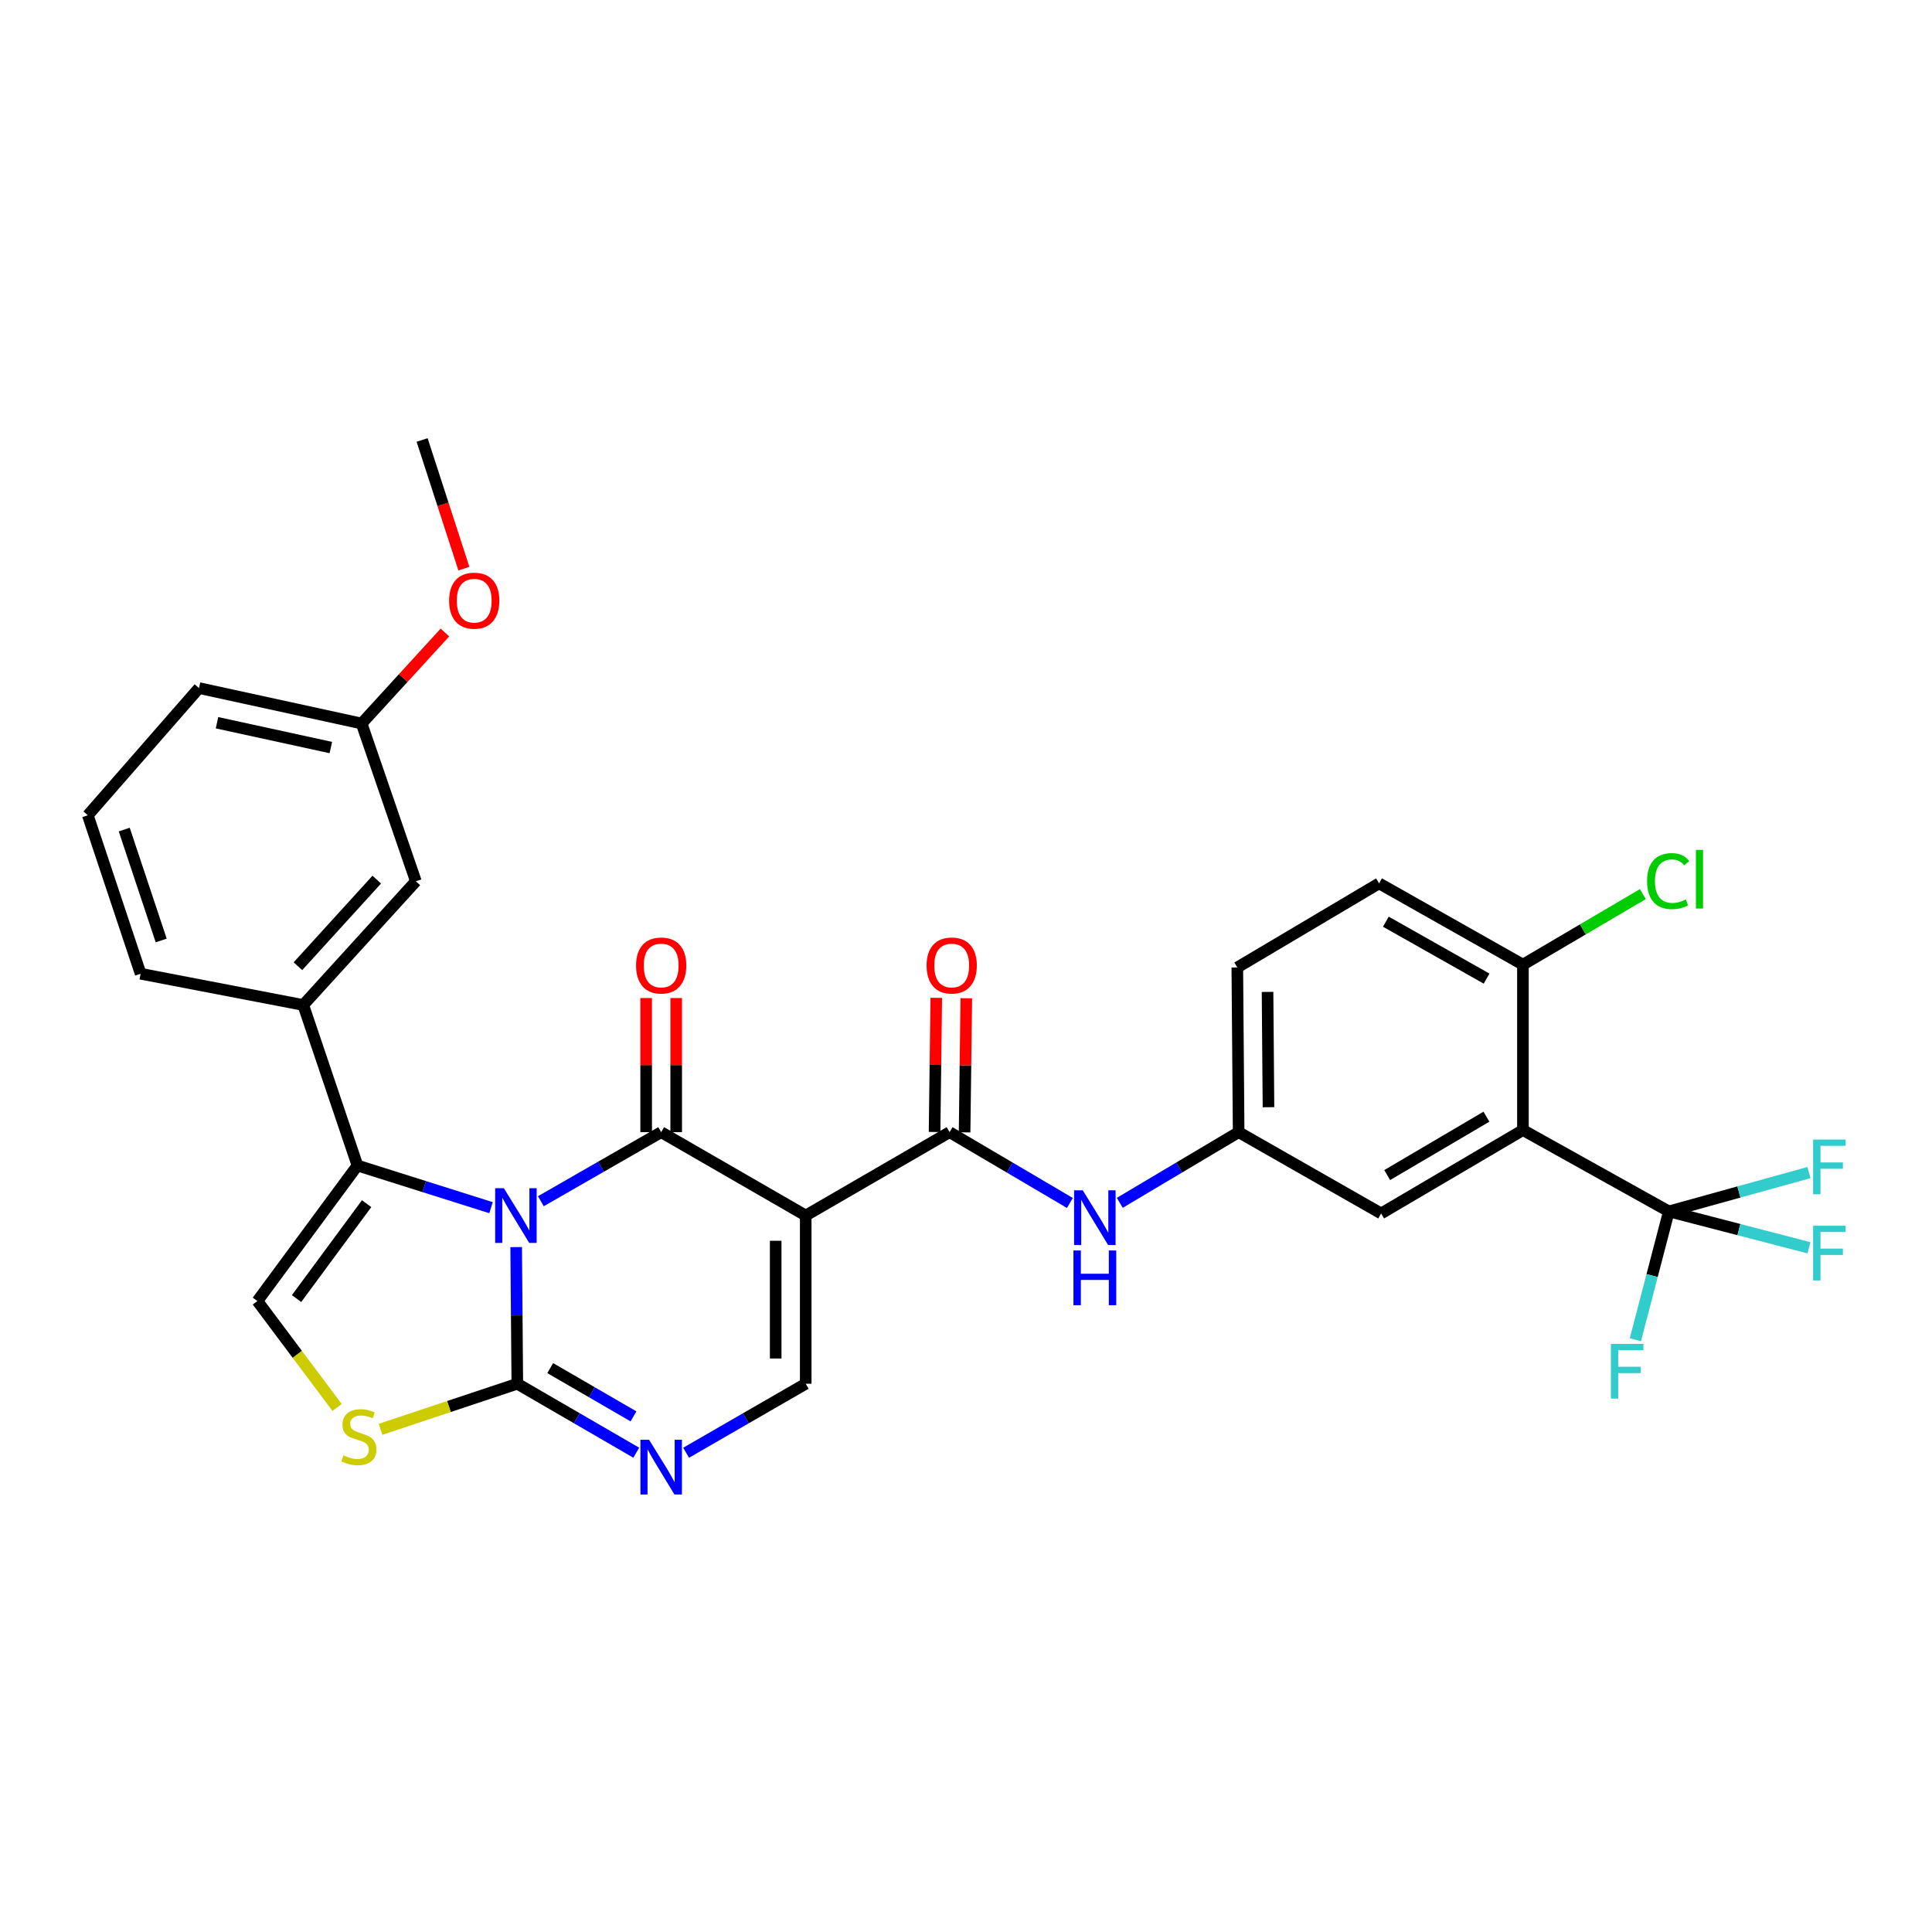 <?xml version='1.0' encoding='iso-8859-1'?>
<svg version='1.1' baseProfile='full'
              xmlns='http://www.w3.org/2000/svg'
                      xmlns:rdkit='http://www.rdkit.org/xml'
                      xmlns:xlink='http://www.w3.org/1999/xlink'
                  xml:space='preserve'
width='1000px' height='1000px' viewBox='0 0 1000 1000'>
<!-- END OF HEADER -->
<rect style='opacity:1.0;fill:#FFFFFF;stroke:none' width='1000' height='1000' x='0' y='0'> </rect>
<path class='bond-0' d='M 279.947,621.751 L 311.086,603.878' style='fill:none;fill-rule:evenodd;stroke:#0000FF;stroke-width:6px;stroke-linecap:butt;stroke-linejoin:miter;stroke-opacity:1' />
<path class='bond-0' d='M 311.086,603.878 L 342.226,586.005' style='fill:none;fill-rule:evenodd;stroke:#000000;stroke-width:6px;stroke-linecap:butt;stroke-linejoin:miter;stroke-opacity:1' />
<path class='bond-2' d='M 267.174,645.496 L 267.465,680.858' style='fill:none;fill-rule:evenodd;stroke:#0000FF;stroke-width:6px;stroke-linecap:butt;stroke-linejoin:miter;stroke-opacity:1' />
<path class='bond-2' d='M 267.465,680.858 L 267.757,716.22' style='fill:none;fill-rule:evenodd;stroke:#000000;stroke-width:6px;stroke-linecap:butt;stroke-linejoin:miter;stroke-opacity:1' />
<path class='bond-3' d='M 254.15,625.09 L 219.586,614.18' style='fill:none;fill-rule:evenodd;stroke:#0000FF;stroke-width:6px;stroke-linecap:butt;stroke-linejoin:miter;stroke-opacity:1' />
<path class='bond-3' d='M 219.586,614.18 L 185.023,603.269' style='fill:none;fill-rule:evenodd;stroke:#000000;stroke-width:6px;stroke-linecap:butt;stroke-linejoin:miter;stroke-opacity:1' />
<path class='bond-1' d='M 342.226,586.005 L 417.04,629.16' style='fill:none;fill-rule:evenodd;stroke:#000000;stroke-width:6px;stroke-linecap:butt;stroke-linejoin:miter;stroke-opacity:1' />
<path class='bond-13' d='M 349.998,586.005 L 349.998,551.292' style='fill:none;fill-rule:evenodd;stroke:#000000;stroke-width:6px;stroke-linecap:butt;stroke-linejoin:miter;stroke-opacity:1' />
<path class='bond-13' d='M 349.998,551.292 L 349.998,516.58' style='fill:none;fill-rule:evenodd;stroke:#FF0000;stroke-width:6px;stroke-linecap:butt;stroke-linejoin:miter;stroke-opacity:1' />
<path class='bond-13' d='M 334.453,586.005 L 334.453,551.292' style='fill:none;fill-rule:evenodd;stroke:#000000;stroke-width:6px;stroke-linecap:butt;stroke-linejoin:miter;stroke-opacity:1' />
<path class='bond-13' d='M 334.453,551.292 L 334.453,516.58' style='fill:none;fill-rule:evenodd;stroke:#FF0000;stroke-width:6px;stroke-linecap:butt;stroke-linejoin:miter;stroke-opacity:1' />
<path class='bond-5' d='M 417.04,629.16 L 491.501,586.005' style='fill:none;fill-rule:evenodd;stroke:#000000;stroke-width:6px;stroke-linecap:butt;stroke-linejoin:miter;stroke-opacity:1' />
<path class='bond-32' d='M 417.04,629.16 L 417.04,716.22' style='fill:none;fill-rule:evenodd;stroke:#000000;stroke-width:6px;stroke-linecap:butt;stroke-linejoin:miter;stroke-opacity:1' />
<path class='bond-32' d='M 401.495,642.219 L 401.495,703.161' style='fill:none;fill-rule:evenodd;stroke:#000000;stroke-width:6px;stroke-linecap:butt;stroke-linejoin:miter;stroke-opacity:1' />
<path class='bond-4' d='M 267.757,716.22 L 298.545,734.069' style='fill:none;fill-rule:evenodd;stroke:#000000;stroke-width:6px;stroke-linecap:butt;stroke-linejoin:miter;stroke-opacity:1' />
<path class='bond-4' d='M 298.545,734.069 L 329.334,751.918' style='fill:none;fill-rule:evenodd;stroke:#0000FF;stroke-width:6px;stroke-linecap:butt;stroke-linejoin:miter;stroke-opacity:1' />
<path class='bond-4' d='M 284.79,708.126 L 306.342,720.621' style='fill:none;fill-rule:evenodd;stroke:#000000;stroke-width:6px;stroke-linecap:butt;stroke-linejoin:miter;stroke-opacity:1' />
<path class='bond-4' d='M 306.342,720.621 L 327.894,733.115' style='fill:none;fill-rule:evenodd;stroke:#0000FF;stroke-width:6px;stroke-linecap:butt;stroke-linejoin:miter;stroke-opacity:1' />
<path class='bond-9' d='M 267.757,716.22 L 232.369,728.017' style='fill:none;fill-rule:evenodd;stroke:#000000;stroke-width:6px;stroke-linecap:butt;stroke-linejoin:miter;stroke-opacity:1' />
<path class='bond-9' d='M 232.369,728.017 L 196.981,739.815' style='fill:none;fill-rule:evenodd;stroke:#CCCC00;stroke-width:6px;stroke-linecap:butt;stroke-linejoin:miter;stroke-opacity:1' />
<path class='bond-10' d='M 185.023,603.269 L 133.232,673.42' style='fill:none;fill-rule:evenodd;stroke:#000000;stroke-width:6px;stroke-linecap:butt;stroke-linejoin:miter;stroke-opacity:1' />
<path class='bond-10' d='M 189.76,623.024 L 153.507,672.13' style='fill:none;fill-rule:evenodd;stroke:#000000;stroke-width:6px;stroke-linecap:butt;stroke-linejoin:miter;stroke-opacity:1' />
<path class='bond-11' d='M 185.023,603.269 L 156.964,520.181' style='fill:none;fill-rule:evenodd;stroke:#000000;stroke-width:6px;stroke-linecap:butt;stroke-linejoin:miter;stroke-opacity:1' />
<path class='bond-7' d='M 355.125,751.948 L 386.083,734.084' style='fill:none;fill-rule:evenodd;stroke:#0000FF;stroke-width:6px;stroke-linecap:butt;stroke-linejoin:miter;stroke-opacity:1' />
<path class='bond-7' d='M 386.083,734.084 L 417.04,716.22' style='fill:none;fill-rule:evenodd;stroke:#000000;stroke-width:6px;stroke-linecap:butt;stroke-linejoin:miter;stroke-opacity:1' />
<path class='bond-12' d='M 491.501,586.005 L 522.633,604.328' style='fill:none;fill-rule:evenodd;stroke:#000000;stroke-width:6px;stroke-linecap:butt;stroke-linejoin:miter;stroke-opacity:1' />
<path class='bond-12' d='M 522.633,604.328 L 553.766,622.652' style='fill:none;fill-rule:evenodd;stroke:#0000FF;stroke-width:6px;stroke-linecap:butt;stroke-linejoin:miter;stroke-opacity:1' />
<path class='bond-17' d='M 499.273,586.104 L 499.714,551.391' style='fill:none;fill-rule:evenodd;stroke:#000000;stroke-width:6px;stroke-linecap:butt;stroke-linejoin:miter;stroke-opacity:1' />
<path class='bond-17' d='M 499.714,551.391 L 500.155,516.679' style='fill:none;fill-rule:evenodd;stroke:#FF0000;stroke-width:6px;stroke-linecap:butt;stroke-linejoin:miter;stroke-opacity:1' />
<path class='bond-17' d='M 483.729,585.906 L 484.17,551.194' style='fill:none;fill-rule:evenodd;stroke:#000000;stroke-width:6px;stroke-linecap:butt;stroke-linejoin:miter;stroke-opacity:1' />
<path class='bond-17' d='M 484.17,551.194 L 484.611,516.481' style='fill:none;fill-rule:evenodd;stroke:#FF0000;stroke-width:6px;stroke-linecap:butt;stroke-linejoin:miter;stroke-opacity:1' />
<path class='bond-6' d='M 788.272,584.917 L 714.882,628.089' style='fill:none;fill-rule:evenodd;stroke:#000000;stroke-width:6px;stroke-linecap:butt;stroke-linejoin:miter;stroke-opacity:1' />
<path class='bond-6' d='M 769.382,577.994 L 718.009,608.214' style='fill:none;fill-rule:evenodd;stroke:#000000;stroke-width:6px;stroke-linecap:butt;stroke-linejoin:miter;stroke-opacity:1' />
<path class='bond-8' d='M 788.272,584.917 L 863.795,627.018' style='fill:none;fill-rule:evenodd;stroke:#000000;stroke-width:6px;stroke-linecap:butt;stroke-linejoin:miter;stroke-opacity:1' />
<path class='bond-34' d='M 788.272,584.917 L 788.272,499.307' style='fill:none;fill-rule:evenodd;stroke:#000000;stroke-width:6px;stroke-linecap:butt;stroke-linejoin:miter;stroke-opacity:1' />
<path class='bond-19' d='M 863.795,627.018 L 900.06,636.437' style='fill:none;fill-rule:evenodd;stroke:#000000;stroke-width:6px;stroke-linecap:butt;stroke-linejoin:miter;stroke-opacity:1' />
<path class='bond-19' d='M 900.06,636.437 L 936.325,645.855' style='fill:none;fill-rule:evenodd;stroke:#33CCCC;stroke-width:6px;stroke-linecap:butt;stroke-linejoin:miter;stroke-opacity:1' />
<path class='bond-20' d='M 863.795,627.018 L 900.055,616.971' style='fill:none;fill-rule:evenodd;stroke:#000000;stroke-width:6px;stroke-linecap:butt;stroke-linejoin:miter;stroke-opacity:1' />
<path class='bond-20' d='M 900.055,616.971 L 936.316,606.924' style='fill:none;fill-rule:evenodd;stroke:#33CCCC;stroke-width:6px;stroke-linecap:butt;stroke-linejoin:miter;stroke-opacity:1' />
<path class='bond-21' d='M 863.795,627.018 L 855.13,660.236' style='fill:none;fill-rule:evenodd;stroke:#000000;stroke-width:6px;stroke-linecap:butt;stroke-linejoin:miter;stroke-opacity:1' />
<path class='bond-21' d='M 855.13,660.236 L 846.465,693.454' style='fill:none;fill-rule:evenodd;stroke:#33CCCC;stroke-width:6px;stroke-linecap:butt;stroke-linejoin:miter;stroke-opacity:1' />
<path class='bond-31' d='M 174.469,728.506 L 153.85,700.963' style='fill:none;fill-rule:evenodd;stroke:#CCCC00;stroke-width:6px;stroke-linecap:butt;stroke-linejoin:miter;stroke-opacity:1' />
<path class='bond-31' d='M 153.85,700.963 L 133.232,673.42' style='fill:none;fill-rule:evenodd;stroke:#000000;stroke-width:6px;stroke-linecap:butt;stroke-linejoin:miter;stroke-opacity:1' />
<path class='bond-18' d='M 156.964,520.181 L 215.249,456.152' style='fill:none;fill-rule:evenodd;stroke:#000000;stroke-width:6px;stroke-linecap:butt;stroke-linejoin:miter;stroke-opacity:1' />
<path class='bond-18' d='M 154.211,500.112 L 195.011,455.292' style='fill:none;fill-rule:evenodd;stroke:#000000;stroke-width:6px;stroke-linecap:butt;stroke-linejoin:miter;stroke-opacity:1' />
<path class='bond-26' d='M 156.964,520.181 L 72.788,504.005' style='fill:none;fill-rule:evenodd;stroke:#000000;stroke-width:6px;stroke-linecap:butt;stroke-linejoin:miter;stroke-opacity:1' />
<path class='bond-16' d='M 579.592,622.584 L 610.357,604.295' style='fill:none;fill-rule:evenodd;stroke:#0000FF;stroke-width:6px;stroke-linecap:butt;stroke-linejoin:miter;stroke-opacity:1' />
<path class='bond-16' d='M 610.357,604.295 L 641.121,586.005' style='fill:none;fill-rule:evenodd;stroke:#000000;stroke-width:6px;stroke-linecap:butt;stroke-linejoin:miter;stroke-opacity:1' />
<path class='bond-14' d='M 788.272,499.307 L 713.803,457.223' style='fill:none;fill-rule:evenodd;stroke:#000000;stroke-width:6px;stroke-linecap:butt;stroke-linejoin:miter;stroke-opacity:1' />
<path class='bond-14' d='M 769.454,506.528 L 717.325,477.069' style='fill:none;fill-rule:evenodd;stroke:#000000;stroke-width:6px;stroke-linecap:butt;stroke-linejoin:miter;stroke-opacity:1' />
<path class='bond-24' d='M 788.272,499.307 L 819.306,481.045' style='fill:none;fill-rule:evenodd;stroke:#000000;stroke-width:6px;stroke-linecap:butt;stroke-linejoin:miter;stroke-opacity:1' />
<path class='bond-24' d='M 819.306,481.045 L 850.34,462.782' style='fill:none;fill-rule:evenodd;stroke:#00CC00;stroke-width:6px;stroke-linecap:butt;stroke-linejoin:miter;stroke-opacity:1' />
<path class='bond-15' d='M 714.882,628.089 L 641.121,586.005' style='fill:none;fill-rule:evenodd;stroke:#000000;stroke-width:6px;stroke-linecap:butt;stroke-linejoin:miter;stroke-opacity:1' />
<path class='bond-23' d='M 641.121,586.005 L 640.431,500.749' style='fill:none;fill-rule:evenodd;stroke:#000000;stroke-width:6px;stroke-linecap:butt;stroke-linejoin:miter;stroke-opacity:1' />
<path class='bond-23' d='M 656.562,573.091 L 656.079,513.412' style='fill:none;fill-rule:evenodd;stroke:#000000;stroke-width:6px;stroke-linecap:butt;stroke-linejoin:miter;stroke-opacity:1' />
<path class='bond-25' d='M 215.249,456.152 L 187.173,374.489' style='fill:none;fill-rule:evenodd;stroke:#000000;stroke-width:6px;stroke-linecap:butt;stroke-linejoin:miter;stroke-opacity:1' />
<path class='bond-22' d='M 713.803,457.223 L 640.431,500.749' style='fill:none;fill-rule:evenodd;stroke:#000000;stroke-width:6px;stroke-linecap:butt;stroke-linejoin:miter;stroke-opacity:1' />
<path class='bond-27' d='M 187.173,374.489 L 208.737,350.935' style='fill:none;fill-rule:evenodd;stroke:#000000;stroke-width:6px;stroke-linecap:butt;stroke-linejoin:miter;stroke-opacity:1' />
<path class='bond-27' d='M 208.737,350.935 L 230.3,327.381' style='fill:none;fill-rule:evenodd;stroke:#FF0000;stroke-width:6px;stroke-linecap:butt;stroke-linejoin:miter;stroke-opacity:1' />
<path class='bond-33' d='M 187.173,374.489 L 103.006,356.146' style='fill:none;fill-rule:evenodd;stroke:#000000;stroke-width:6px;stroke-linecap:butt;stroke-linejoin:miter;stroke-opacity:1' />
<path class='bond-33' d='M 171.238,386.926 L 112.321,374.086' style='fill:none;fill-rule:evenodd;stroke:#000000;stroke-width:6px;stroke-linecap:butt;stroke-linejoin:miter;stroke-opacity:1' />
<path class='bond-28' d='M 72.788,504.005 L 45.455,421.988' style='fill:none;fill-rule:evenodd;stroke:#000000;stroke-width:6px;stroke-linecap:butt;stroke-linejoin:miter;stroke-opacity:1' />
<path class='bond-28' d='M 83.435,486.788 L 64.302,429.376' style='fill:none;fill-rule:evenodd;stroke:#000000;stroke-width:6px;stroke-linecap:butt;stroke-linejoin:miter;stroke-opacity:1' />
<path class='bond-30' d='M 240.101,294.32 L 229.294,261.028' style='fill:none;fill-rule:evenodd;stroke:#FF0000;stroke-width:6px;stroke-linecap:butt;stroke-linejoin:miter;stroke-opacity:1' />
<path class='bond-30' d='M 229.294,261.028 L 218.488,227.736' style='fill:none;fill-rule:evenodd;stroke:#000000;stroke-width:6px;stroke-linecap:butt;stroke-linejoin:miter;stroke-opacity:1' />
<path class='bond-29' d='M 45.455,421.988 L 103.006,356.146' style='fill:none;fill-rule:evenodd;stroke:#000000;stroke-width:6px;stroke-linecap:butt;stroke-linejoin:miter;stroke-opacity:1' />
<path  class='atom-0' d='M 260.78 615
L 270.06 630
Q 270.98 631.48, 272.46 634.16
Q 273.94 636.84, 274.02 637
L 274.02 615
L 277.78 615
L 277.78 643.32
L 273.9 643.32
L 263.94 626.92
Q 262.78 625, 261.54 622.8
Q 260.34 620.6, 259.98 619.92
L 259.98 643.32
L 256.3 643.32
L 256.3 615
L 260.78 615
' fill='#0000FF'/>
<path  class='atom-5' d='M 335.966 745.232
L 345.246 760.232
Q 346.166 761.712, 347.646 764.392
Q 349.126 767.072, 349.206 767.232
L 349.206 745.232
L 352.966 745.232
L 352.966 773.552
L 349.086 773.552
L 339.126 757.152
Q 337.966 755.232, 336.726 753.032
Q 335.526 750.832, 335.166 750.152
L 335.166 773.552
L 331.486 773.552
L 331.486 745.232
L 335.966 745.232
' fill='#0000FF'/>
<path  class='atom-10' d='M 177.739 753.282
Q 178.059 753.402, 179.379 753.962
Q 180.699 754.522, 182.139 754.882
Q 183.619 755.202, 185.059 755.202
Q 187.739 755.202, 189.299 753.922
Q 190.859 752.602, 190.859 750.322
Q 190.859 748.762, 190.059 747.802
Q 189.299 746.842, 188.099 746.322
Q 186.899 745.802, 184.899 745.202
Q 182.379 744.442, 180.859 743.722
Q 179.379 743.002, 178.299 741.482
Q 177.259 739.962, 177.259 737.402
Q 177.259 733.842, 179.659 731.642
Q 182.099 729.442, 186.899 729.442
Q 190.179 729.442, 193.899 731.002
L 192.979 734.082
Q 189.579 732.682, 187.019 732.682
Q 184.259 732.682, 182.739 733.842
Q 181.219 734.962, 181.259 736.922
Q 181.259 738.442, 182.019 739.362
Q 182.819 740.282, 183.939 740.802
Q 185.099 741.322, 187.019 741.922
Q 189.579 742.722, 191.099 743.522
Q 192.619 744.322, 193.699 745.962
Q 194.819 747.562, 194.819 750.322
Q 194.819 754.242, 192.179 756.362
Q 189.579 758.442, 185.219 758.442
Q 182.699 758.442, 180.779 757.882
Q 178.899 757.362, 176.659 756.442
L 177.739 753.282
' fill='#CCCC00'/>
<path  class='atom-13' d='M 560.427 616.096
L 569.707 631.096
Q 570.627 632.576, 572.107 635.256
Q 573.587 637.936, 573.667 638.096
L 573.667 616.096
L 577.427 616.096
L 577.427 644.416
L 573.547 644.416
L 563.587 628.016
Q 562.427 626.096, 561.187 623.896
Q 559.987 621.696, 559.627 621.016
L 559.627 644.416
L 555.947 644.416
L 555.947 616.096
L 560.427 616.096
' fill='#0000FF'/>
<path  class='atom-13' d='M 555.607 647.248
L 559.447 647.248
L 559.447 659.288
L 573.927 659.288
L 573.927 647.248
L 577.767 647.248
L 577.767 675.568
L 573.927 675.568
L 573.927 662.488
L 559.447 662.488
L 559.447 675.568
L 555.607 675.568
L 555.607 647.248
' fill='#0000FF'/>
<path  class='atom-14' d='M 329.226 499.741
Q 329.226 492.941, 332.586 489.141
Q 335.946 485.341, 342.226 485.341
Q 348.506 485.341, 351.866 489.141
Q 355.226 492.941, 355.226 499.741
Q 355.226 506.621, 351.826 510.541
Q 348.426 514.421, 342.226 514.421
Q 335.986 514.421, 332.586 510.541
Q 329.226 506.661, 329.226 499.741
M 342.226 511.221
Q 346.546 511.221, 348.866 508.341
Q 351.226 505.421, 351.226 499.741
Q 351.226 494.181, 348.866 491.381
Q 346.546 488.541, 342.226 488.541
Q 337.906 488.541, 335.546 491.341
Q 333.226 494.141, 333.226 499.741
Q 333.226 505.461, 335.546 508.341
Q 337.906 511.221, 342.226 511.221
' fill='#FF0000'/>
<path  class='atom-18' d='M 479.598 499.741
Q 479.598 492.941, 482.958 489.141
Q 486.318 485.341, 492.598 485.341
Q 498.878 485.341, 502.238 489.141
Q 505.598 492.941, 505.598 499.741
Q 505.598 506.621, 502.198 510.541
Q 498.798 514.421, 492.598 514.421
Q 486.358 514.421, 482.958 510.541
Q 479.598 506.661, 479.598 499.741
M 492.598 511.221
Q 496.918 511.221, 499.238 508.341
Q 501.598 505.421, 501.598 499.741
Q 501.598 494.181, 499.238 491.381
Q 496.918 488.541, 492.598 488.541
Q 488.278 488.541, 485.918 491.341
Q 483.598 494.141, 483.598 499.741
Q 483.598 505.461, 485.918 508.341
Q 488.278 511.221, 492.598 511.221
' fill='#FF0000'/>
<path  class='atom-20' d='M 938.471 634.439
L 955.311 634.439
L 955.311 637.679
L 942.271 637.679
L 942.271 646.279
L 953.871 646.279
L 953.871 649.559
L 942.271 649.559
L 942.271 662.759
L 938.471 662.759
L 938.471 634.439
' fill='#33CCCC'/>
<path  class='atom-21' d='M 938.471 589.834
L 955.311 589.834
L 955.311 593.074
L 942.271 593.074
L 942.271 601.674
L 953.871 601.674
L 953.871 604.954
L 942.271 604.954
L 942.271 618.154
L 938.471 618.154
L 938.471 589.834
' fill='#33CCCC'/>
<path  class='atom-22' d='M 833.793 695.592
L 850.633 695.592
L 850.633 698.832
L 837.593 698.832
L 837.593 707.432
L 849.193 707.432
L 849.193 710.712
L 837.593 710.712
L 837.593 723.912
L 833.793 723.912
L 833.793 695.592
' fill='#33CCCC'/>
<path  class='atom-25' d='M 852.521 456.053
Q 852.521 449.013, 855.801 445.333
Q 859.121 441.613, 865.401 441.613
Q 871.241 441.613, 874.361 445.733
L 871.721 447.893
Q 869.441 444.893, 865.401 444.893
Q 861.121 444.893, 858.841 447.773
Q 856.601 450.613, 856.601 456.053
Q 856.601 461.653, 858.921 464.533
Q 861.281 467.413, 865.841 467.413
Q 868.961 467.413, 872.601 465.533
L 873.721 468.533
Q 872.241 469.493, 870.001 470.053
Q 867.761 470.613, 865.281 470.613
Q 859.121 470.613, 855.801 466.853
Q 852.521 463.093, 852.521 456.053
' fill='#00CC00'/>
<path  class='atom-25' d='M 877.801 439.893
L 881.481 439.893
L 881.481 470.253
L 877.801 470.253
L 877.801 439.893
' fill='#00CC00'/>
<path  class='atom-28' d='M 232.458 310.904
Q 232.458 304.104, 235.818 300.304
Q 239.178 296.504, 245.458 296.504
Q 251.738 296.504, 255.098 300.304
Q 258.458 304.104, 258.458 310.904
Q 258.458 317.784, 255.058 321.704
Q 251.658 325.584, 245.458 325.584
Q 239.218 325.584, 235.818 321.704
Q 232.458 317.824, 232.458 310.904
M 245.458 322.384
Q 249.778 322.384, 252.098 319.504
Q 254.458 316.584, 254.458 310.904
Q 254.458 305.344, 252.098 302.544
Q 249.778 299.704, 245.458 299.704
Q 241.138 299.704, 238.778 302.504
Q 236.458 305.304, 236.458 310.904
Q 236.458 316.624, 238.778 319.504
Q 241.138 322.384, 245.458 322.384
' fill='#FF0000'/>
</svg>
